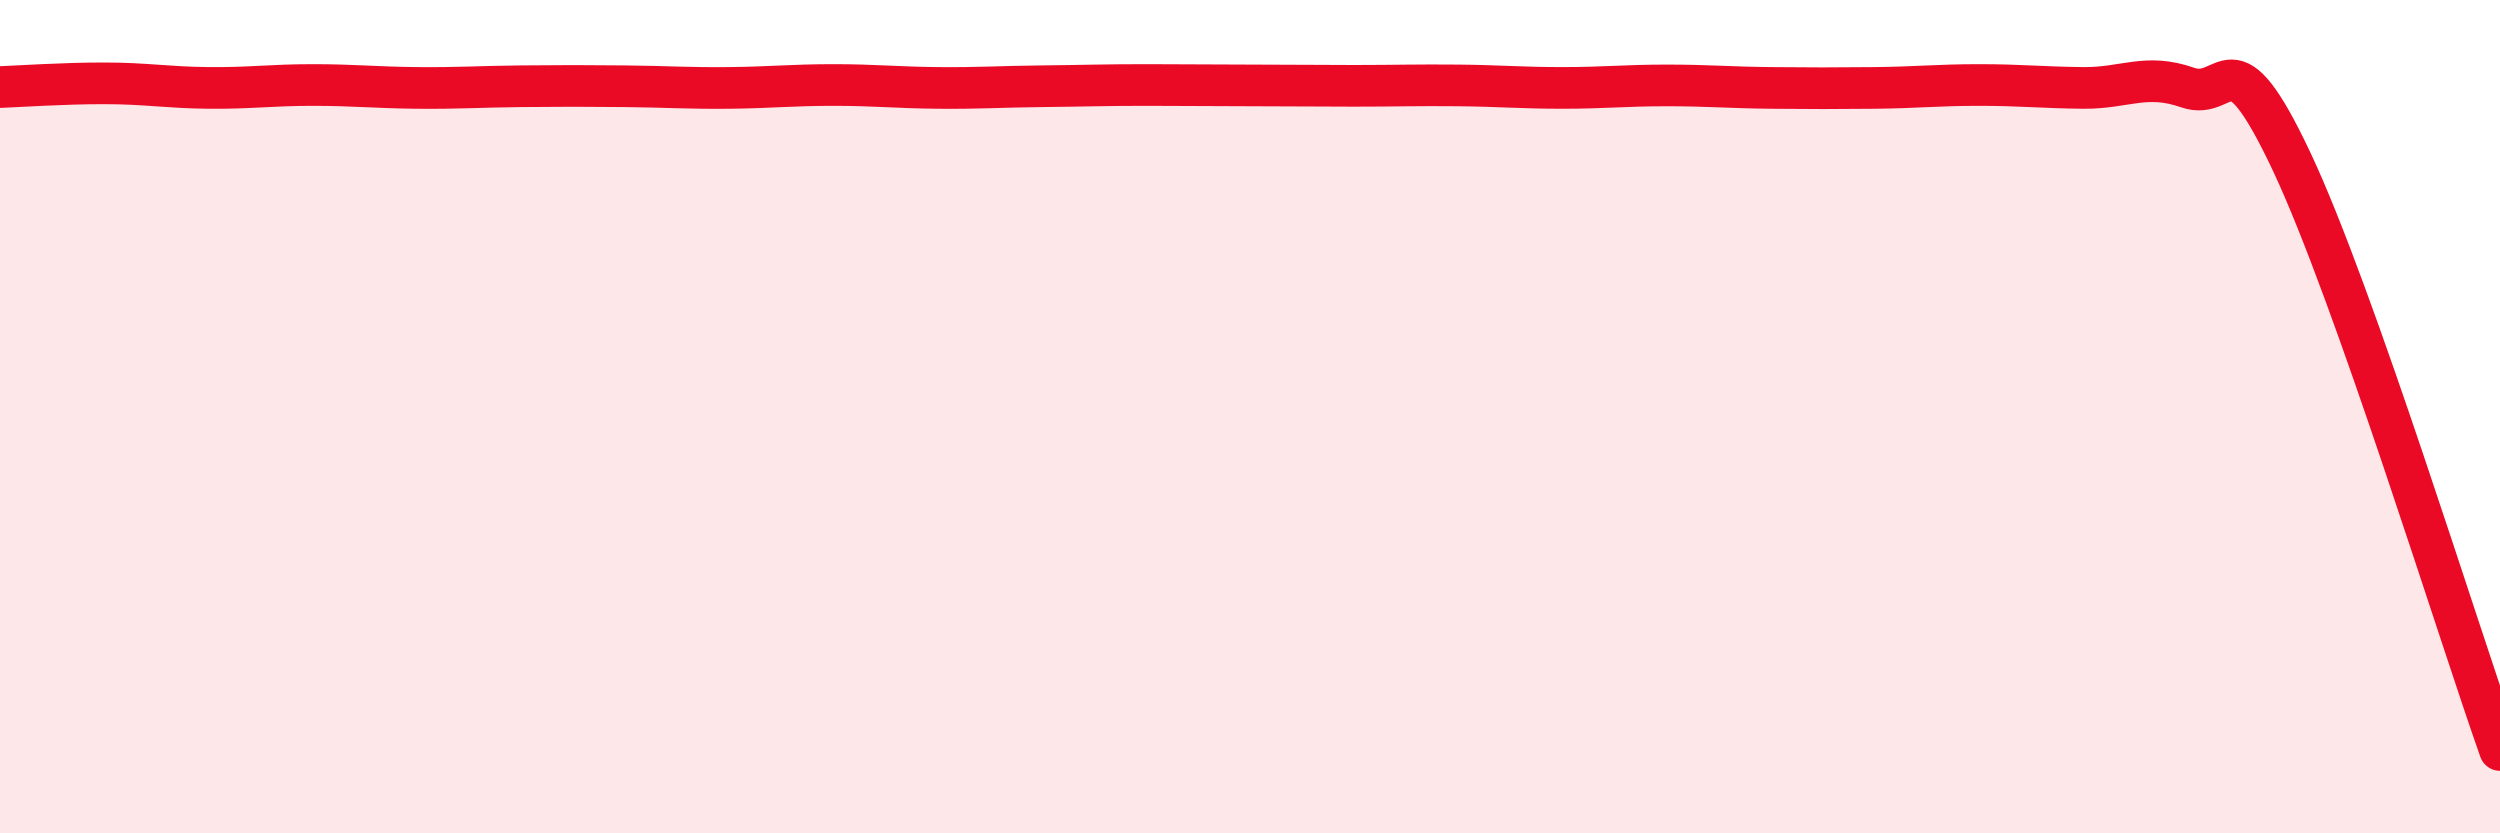 
    <svg width="60" height="20" viewBox="0 0 60 20" xmlns="http://www.w3.org/2000/svg">
      <path
        d="M 0,2.09 C 0.5,2.07 1.5,2 2.5,2 C 3.5,2 4,2.1 5,2.11 C 6,2.12 6.5,2.04 7.5,2.04 C 8.5,2.04 9,2.1 10,2.11 C 11,2.12 11.5,2.08 12.5,2.07 C 13.5,2.06 14,2.06 15,2.07 C 16,2.08 16.5,2.12 17.5,2.11 C 18.5,2.1 19,2.04 20,2.04 C 21,2.04 21.5,2.1 22.5,2.11 C 23.5,2.12 24,2.08 25,2.07 C 26,2.06 26.5,2.04 27.5,2.04 C 28.5,2.04 29,2.05 30,2.05 C 31,2.05 31.5,2.06 32.5,2.06 C 33.5,2.06 34,2.04 35,2.05 C 36,2.06 36.5,2.11 37.5,2.11 C 38.5,2.11 39,2.05 40,2.05 C 41,2.05 41.5,2.1 42.5,2.11 C 43.5,2.12 44,2.12 45,2.11 C 46,2.1 46.5,2.04 47.5,2.04 C 48.5,2.04 49,2.1 50,2.11 C 51,2.12 51.5,1.75 52.5,2.1 C 53.5,2.45 53.5,0.7 55,3.88 C 56.5,7.06 59,15.18 60,18L60 20L0 20Z"
        fill="#EB0A25"
        opacity="0.1"
        stroke-linecap="round"
        stroke-linejoin="round"
      />
      <path
        d="M 0,2.09 C 0.5,2.07 1.5,2 2.5,2 C 3.5,2 4,2.1 5,2.11 C 6,2.12 6.5,2.04 7.5,2.04 C 8.5,2.04 9,2.1 10,2.11 C 11,2.12 11.5,2.08 12.5,2.07 C 13.5,2.06 14,2.06 15,2.07 C 16,2.08 16.5,2.12 17.5,2.11 C 18.5,2.1 19,2.04 20,2.04 C 21,2.04 21.5,2.1 22.5,2.11 C 23.5,2.12 24,2.08 25,2.07 C 26,2.06 26.5,2.04 27.5,2.04 C 28.5,2.04 29,2.05 30,2.05 C 31,2.05 31.5,2.06 32.5,2.06 C 33.5,2.06 34,2.04 35,2.05 C 36,2.06 36.5,2.11 37.5,2.11 C 38.5,2.11 39,2.05 40,2.05 C 41,2.05 41.5,2.1 42.5,2.11 C 43.5,2.12 44,2.12 45,2.11 C 46,2.1 46.5,2.04 47.5,2.04 C 48.5,2.04 49,2.1 50,2.11 C 51,2.12 51.5,1.75 52.5,2.1 C 53.5,2.45 53.5,0.7 55,3.88 C 56.5,7.06 59,15.18 60,18"
        stroke="#EB0A25"
        stroke-width="1"
        fill="none"
        stroke-linecap="round"
        stroke-linejoin="round"
      />
    </svg>
  